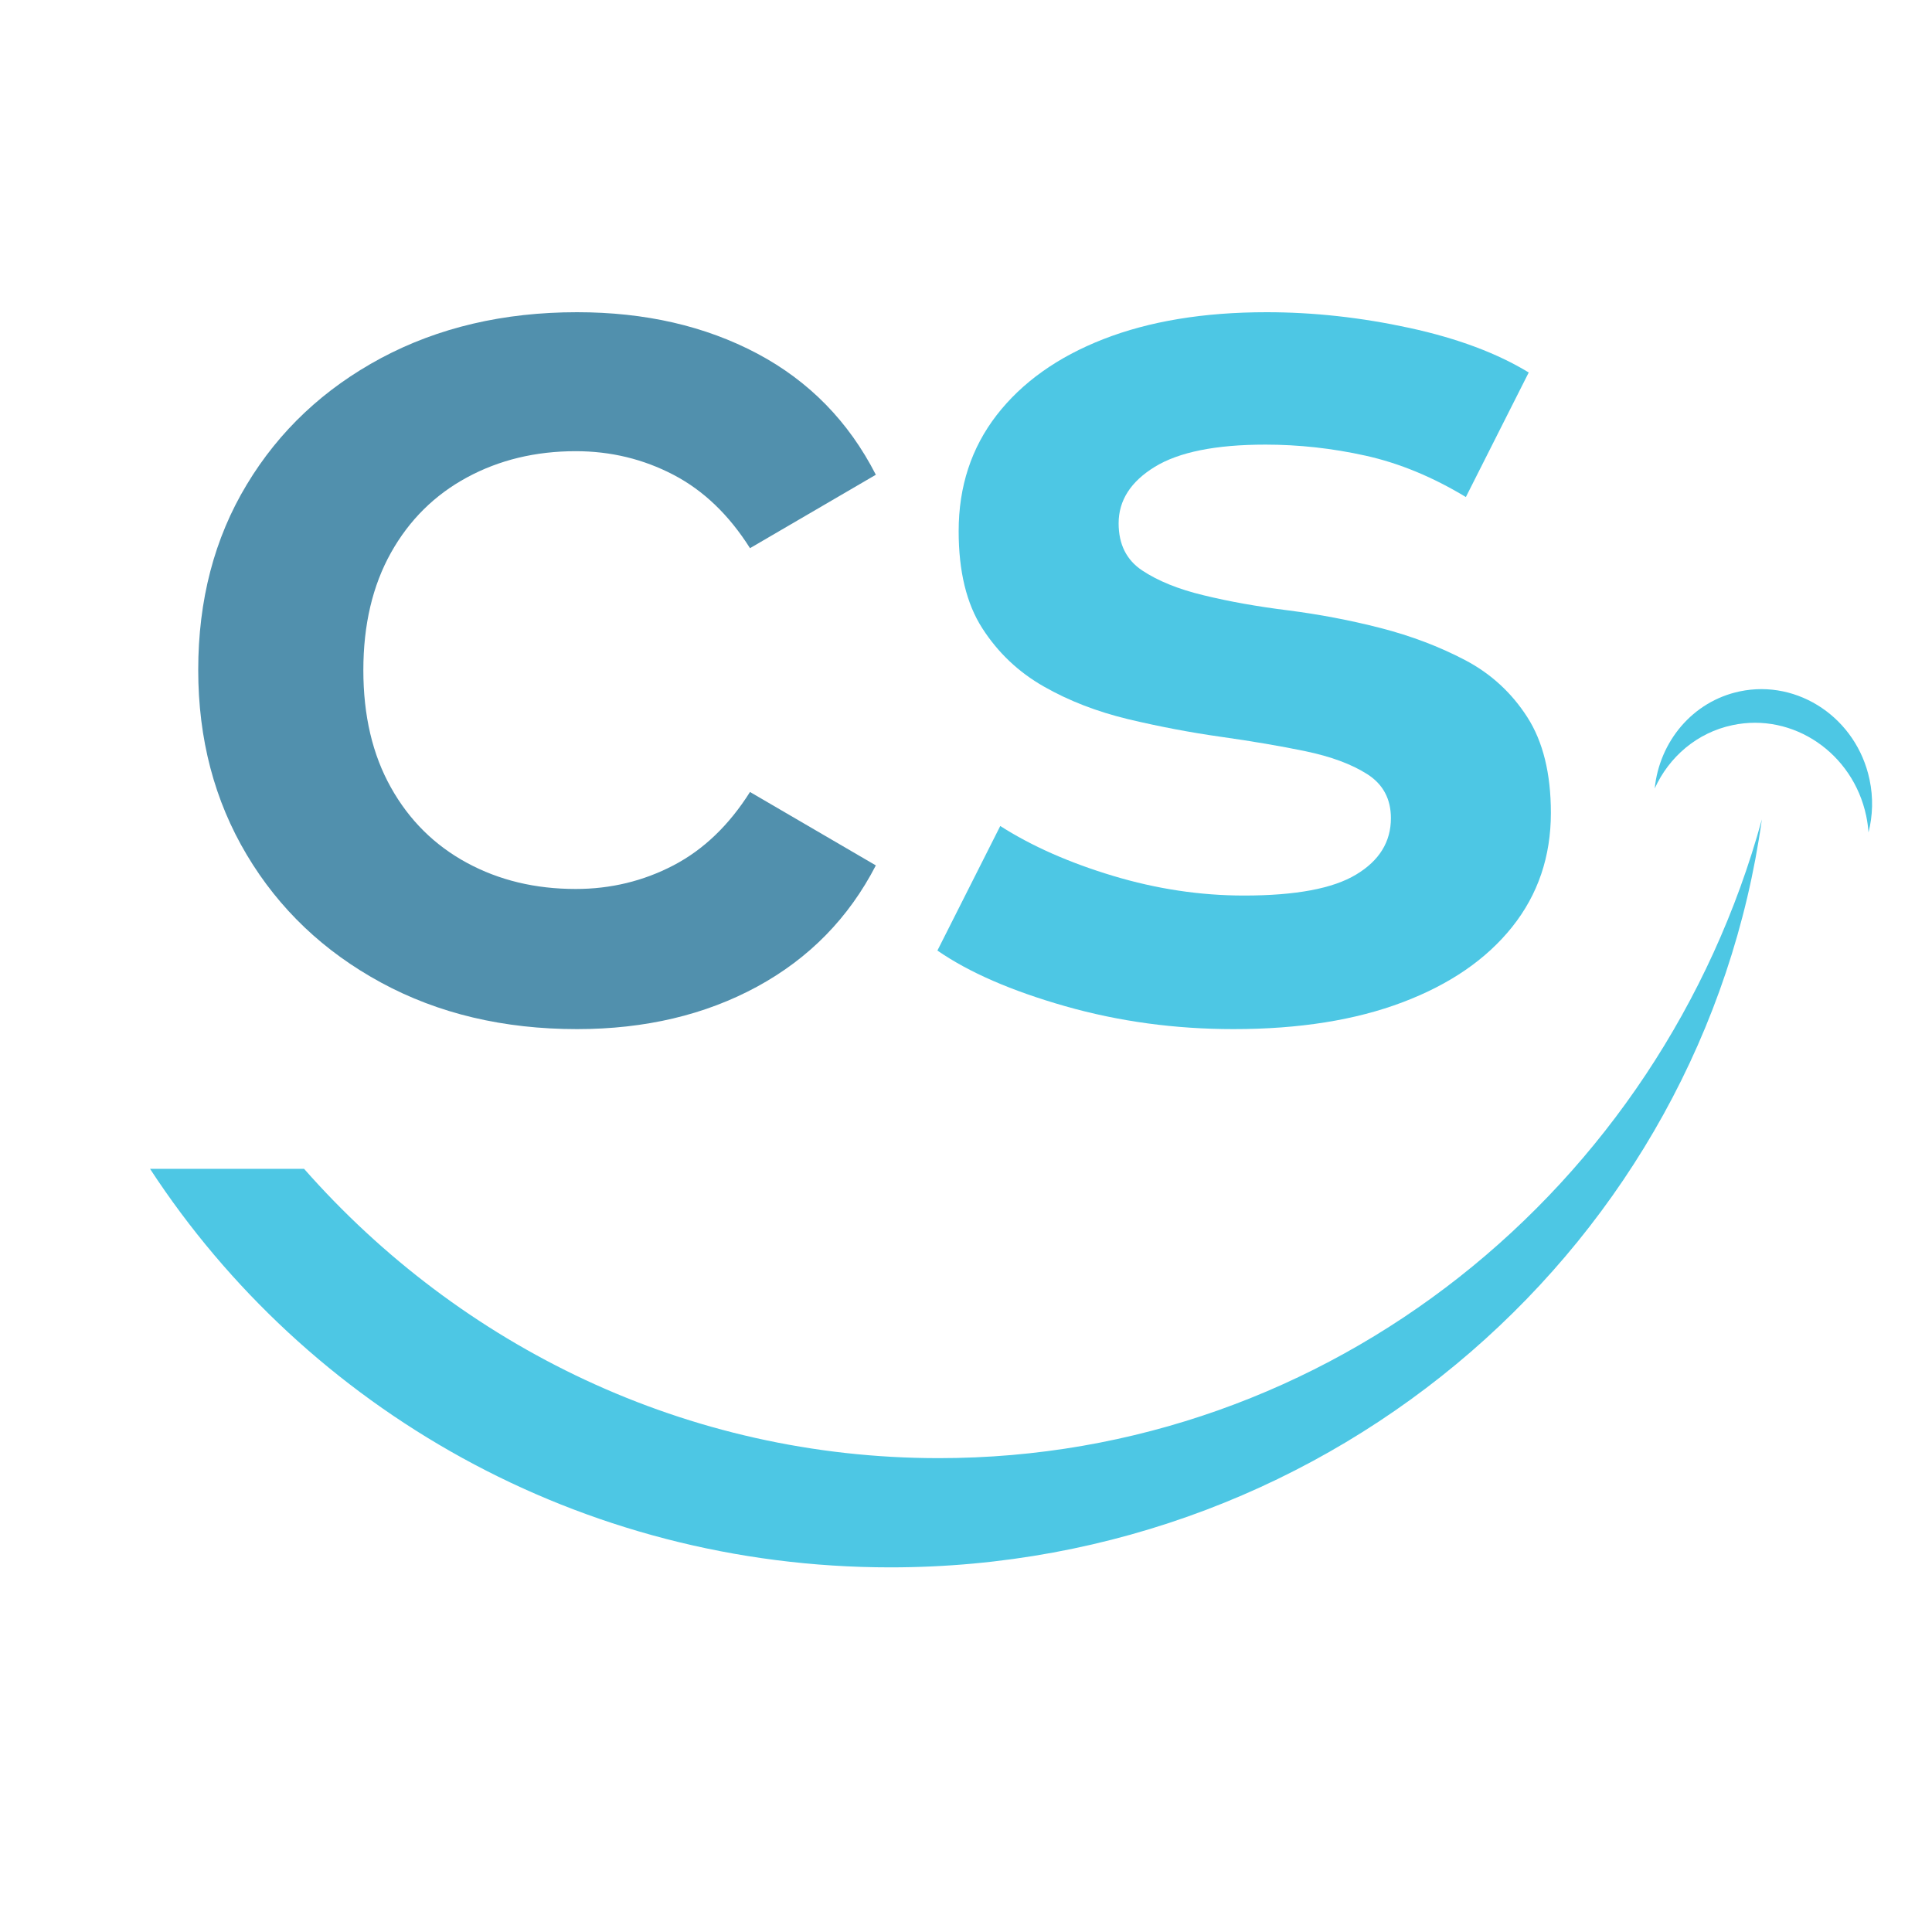 <?xml version="1.0" encoding="UTF-8"?> <svg xmlns="http://www.w3.org/2000/svg" xmlns:xlink="http://www.w3.org/1999/xlink" version="1.1" id="Layer_1" x="0px" y="0px" viewBox="0 0 150 150" style="enable-background:new 0 0 150 150;" xml:space="preserve"> <style type="text/css"> .st0{fill:#5190AD;} .st1{fill:#4DC7E4;} .st2{fill-rule:evenodd;clip-rule:evenodd;fill:#4DC7E4;} </style> <g> <path class="st0" d="M44.8,79.9c-5.7,0-10.77-1.2-15.21-3.61c-4.44-2.41-7.92-5.71-10.43-9.92c-2.51-4.21-3.77-8.99-3.77-14.35 c0-5.43,1.25-10.23,3.77-14.4c2.51-4.17,5.99-7.44,10.43-9.82c4.44-2.37,9.51-3.56,15.21-3.56c5.29,0,9.95,1.07,13.99,3.21 c4.03,2.14,7.1,5.28,9.21,9.41l-9.77,5.7c-1.63-2.58-3.61-4.48-5.95-5.7c-2.34-1.22-4.87-1.83-7.58-1.83 c-3.12,0-5.94,0.68-8.45,2.04c-2.51,1.36-4.48,3.31-5.9,5.85c-1.42,2.54-2.14,5.58-2.14,9.11c0,3.53,0.71,6.56,2.14,9.11 c1.42,2.54,3.39,4.49,5.9,5.85c2.51,1.36,5.32,2.03,8.45,2.03c2.71,0,5.24-0.61,7.58-1.83c2.34-1.22,4.32-3.12,5.95-5.7l9.77,5.7 c-2.1,4.07-5.17,7.21-9.21,9.41C54.76,78.79,50.1,79.9,44.8,79.9z"></path> <path class="st1" d="M95.78,79.9c-4.55,0-8.9-0.59-13.08-1.78c-4.17-1.19-7.48-2.63-9.92-4.32l4.88-9.67 c2.44,1.56,5.36,2.85,8.75,3.87c3.39,1.02,6.78,1.53,10.18,1.53c4,0,6.9-0.54,8.7-1.63c1.8-1.08,2.7-2.54,2.7-4.38 c0-1.49-0.61-2.63-1.83-3.41c-1.22-0.78-2.82-1.37-4.78-1.78c-1.97-0.41-4.16-0.78-6.56-1.12c-2.41-0.34-4.82-0.8-7.22-1.37 c-2.41-0.58-4.6-1.42-6.56-2.54c-1.97-1.12-3.56-2.63-4.78-4.53c-1.22-1.9-1.83-4.41-1.83-7.53c0-3.46,0.98-6.46,2.95-9.01 c1.97-2.54,4.73-4.51,8.29-5.9c3.56-1.39,7.78-2.09,12.67-2.09c3.66,0,7.36,0.41,11.09,1.22c3.73,0.81,6.82,1.97,9.26,3.46 l-4.88,9.67c-2.58-1.56-5.17-2.63-7.78-3.21c-2.61-0.58-5.21-0.86-7.78-0.86c-3.87,0-6.73,0.58-8.6,1.73 c-1.87,1.15-2.8,2.61-2.8,4.38c0,1.63,0.61,2.85,1.83,3.66c1.22,0.81,2.81,1.46,4.78,1.93c1.97,0.48,4.15,0.87,6.56,1.17 c2.41,0.31,4.8,0.76,7.17,1.37c2.37,0.61,4.56,1.44,6.56,2.49c2,1.05,3.61,2.53,4.83,4.43c1.22,1.9,1.83,4.38,1.83,7.43 c0,3.39-1,6.34-3,8.85c-2,2.51-4.83,4.46-8.5,5.85C105.25,79.2,100.87,79.9,95.78,79.9z"></path> </g> <g> <path class="st2" d="M135.07,53.68c4.56-0.96,9.08,2.1,10.08,6.84c0.3,1.41,0.25,2.81-0.08,4.11c-0.03-0.43-0.09-0.86-0.18-1.29 c-1.03-4.88-5.68-8.04-10.38-7.04c-2.76,0.58-4.93,2.47-6.04,4.92C128.84,57.57,131.42,54.45,135.07,53.68z"></path> <path class="st2" d="M136.79,63.62c-4.57,32.8-33.12,58.07-67.66,58.07c-24.13,0-45.33-12.33-57.48-30.94h11.96 c12.15,13.79,29.72,22.46,49.27,22.46C103.3,113.22,128.94,92.24,136.79,63.62z"></path> </g> <g> </g> <g> </g> <g> </g> <g> </g> <g> </g> <g> </g> </svg> 